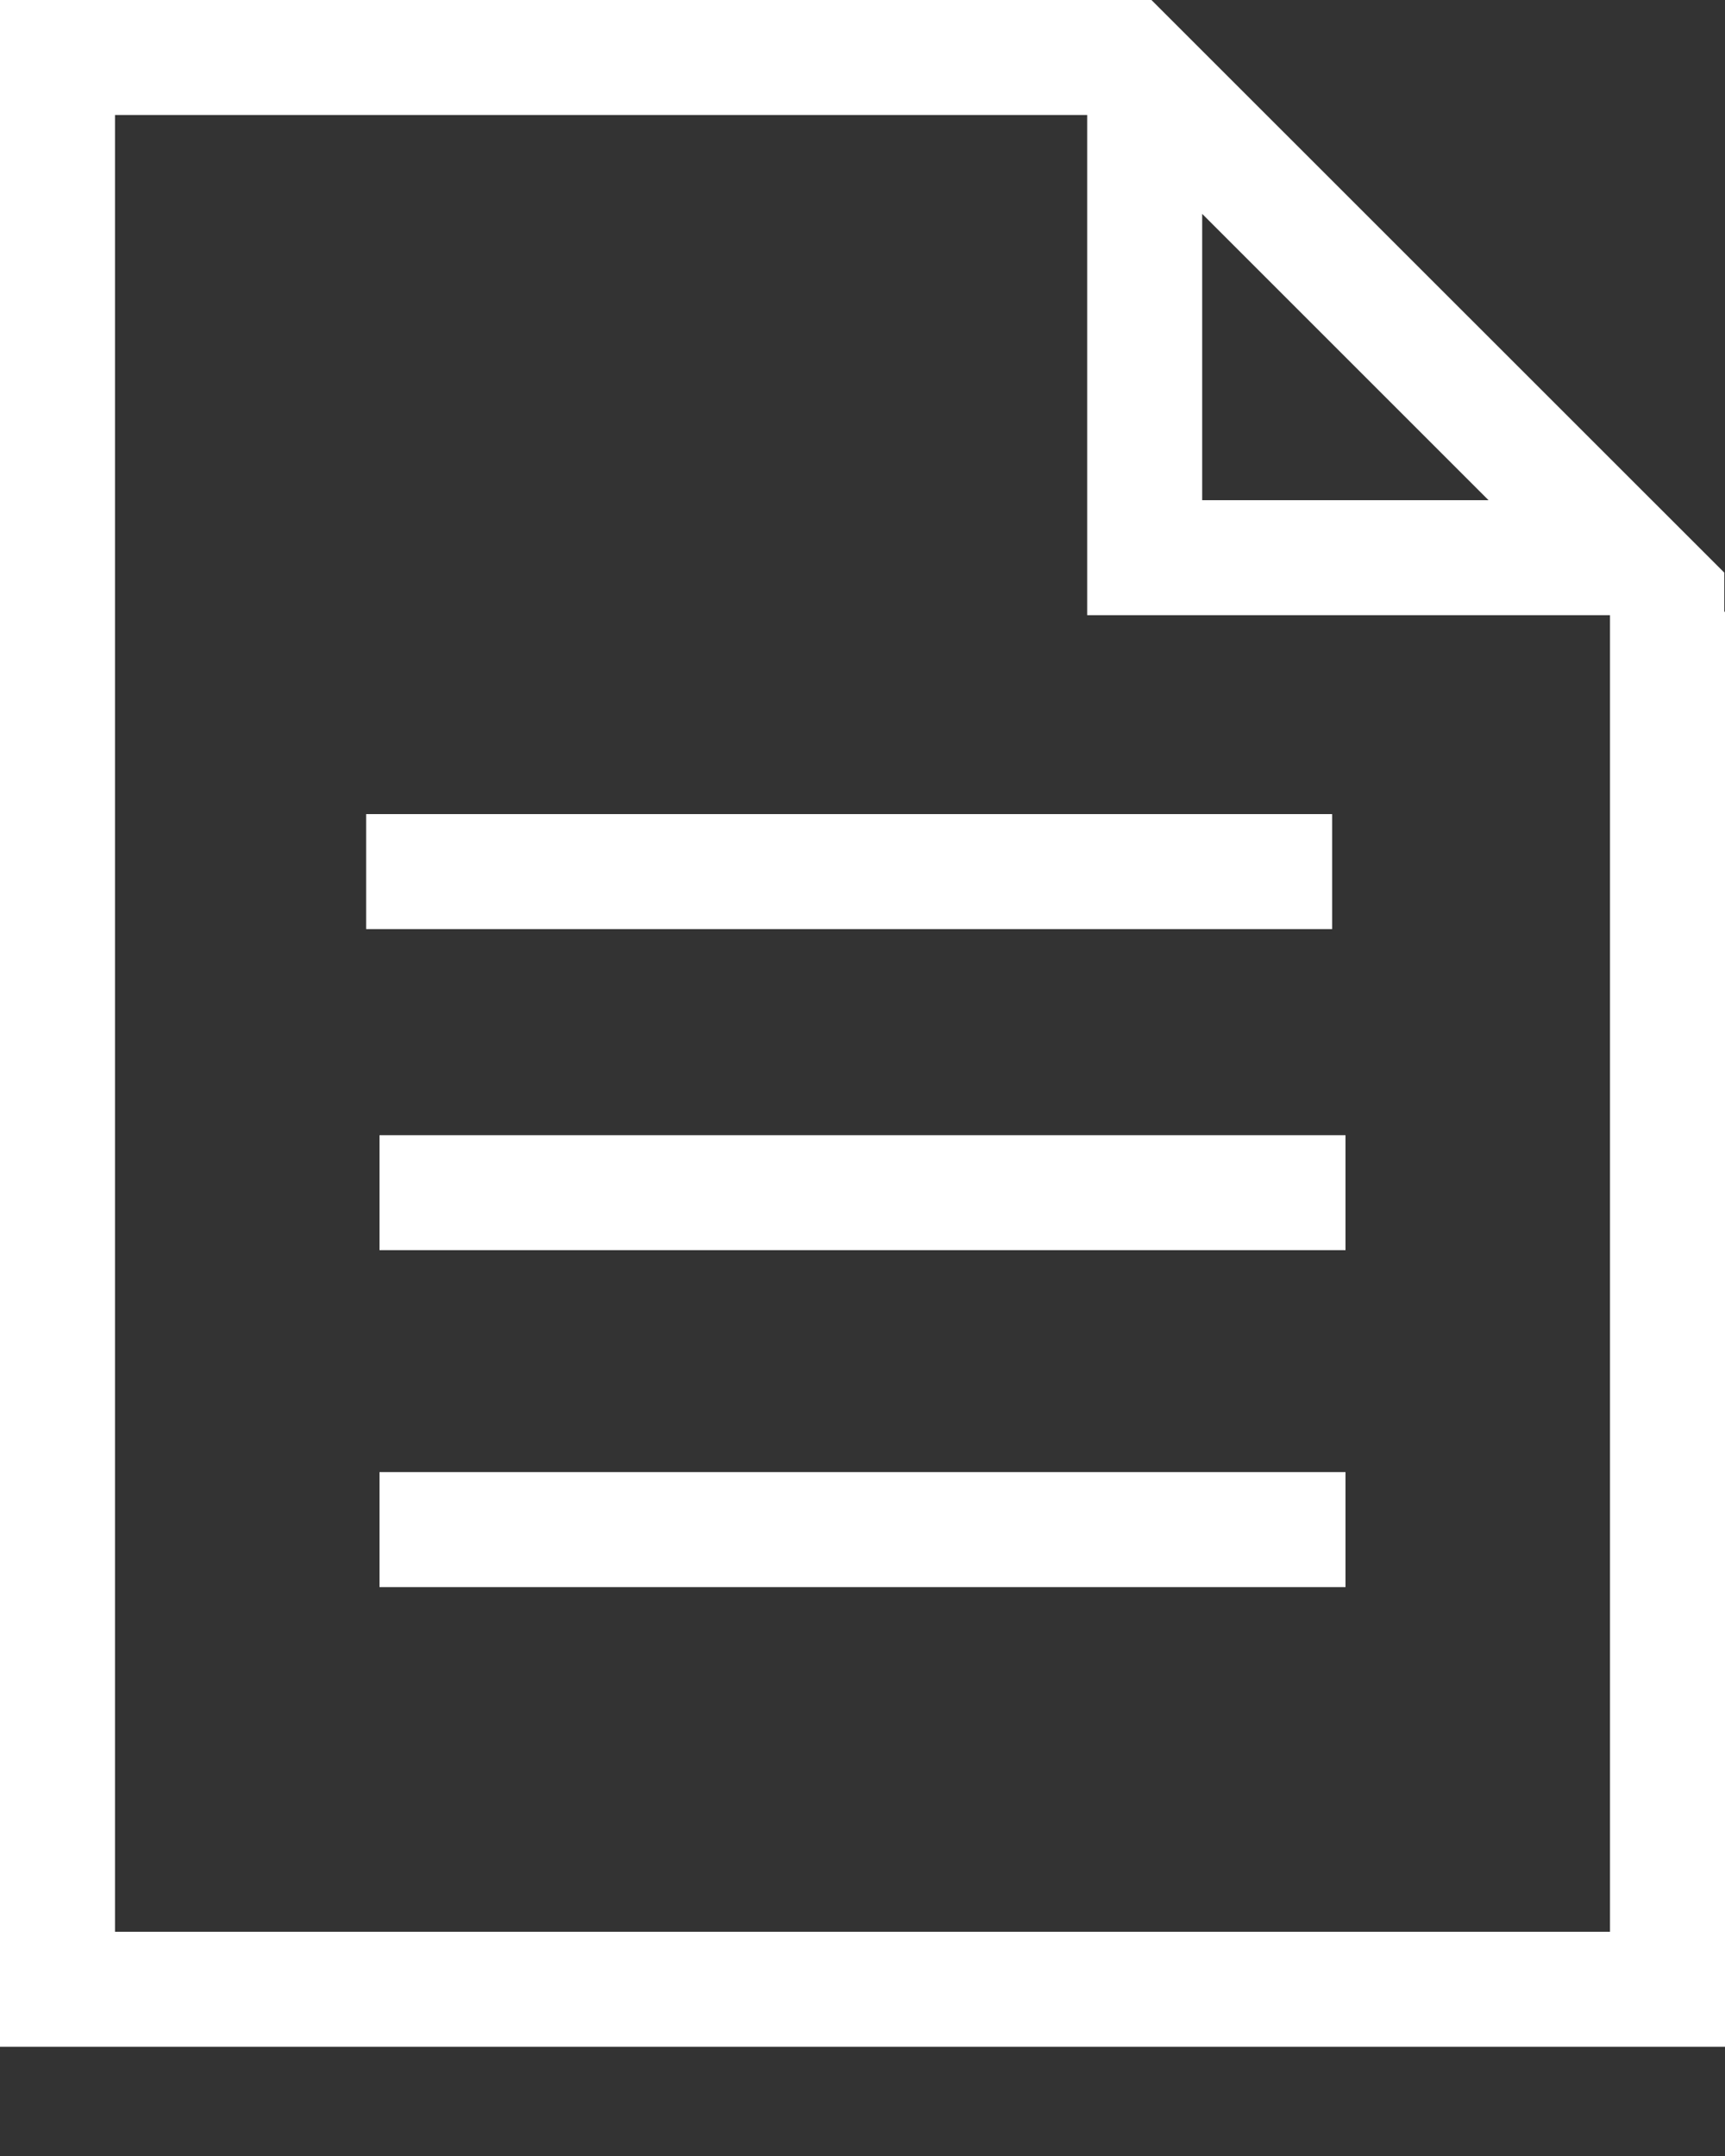 <svg xmlns="http://www.w3.org/2000/svg" width="12" height="15" fill="none"><rect width="100%" height="100%" fill="#333333" stroke="none"/><g fill="#fff" clip-path="url(#a)"><path d="M12 14.24H0V0h7.672v.8H.8v12.64h10.4V4.256h.8z"/><path d="M9.267 5.664h-6.72v.8h6.72zM9.36 7.898H2.64v.8h6.72zM9.36 10.242H2.64v.8h6.72zM8.01 0h-.447v4.28h4.432v-.296zm.353 1.488 1.992 1.992H8.363z"/></g><defs><clipPath id="a"><path fill="#fff" d="M0 0h12v14.24H0z"/></clipPath></defs></svg>